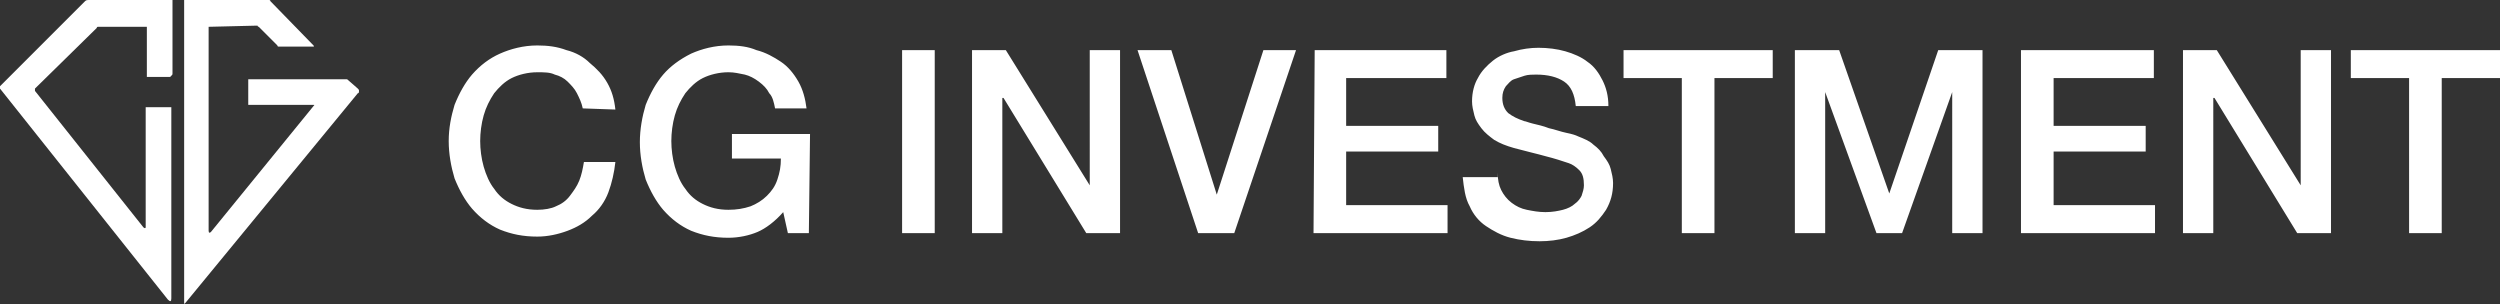 <?xml version="1.0" encoding="UTF-8"?>
<!-- Generator: Adobe Illustrator 25.2.1, SVG Export Plug-In . SVG Version: 6.00 Build 0)  -->
<svg xmlns="http://www.w3.org/2000/svg" xmlns:xlink="http://www.w3.org/1999/xlink" version="1.1" id="Layer_1" x="0px" y="0px" viewBox="0 0 214.5 26.1" style="enable-background:new 0 0 214.5 26.1;" xml:space="preserve">
<rect x="0" y="0" width="214.5" height="26.1" fill="#333333" stroke="none"/>
<style type="text/css">
	.st0{fill:#FFFFFF;}
</style>
<path class="st0" d="M69.4,20h-1.8l-0.4-1.8c-0.7,0.8-1.5,1.4-2.2,1.7c-0.7,0.3-1.6,0.5-2.5,0.5c-1.2,0-2.2-0.2-3.2-0.6  c-0.9-0.4-1.7-1-2.4-1.8c-0.6-0.7-1.1-1.6-1.5-2.6c-0.3-1-0.5-2.1-0.5-3.2S55.1,10,55.4,9c0.4-1,0.9-1.9,1.5-2.6s1.4-1.3,2.4-1.8  c0.9-0.4,2-0.7,3.2-0.7c0.9,0,1.7,0.1,2.4,0.4c0.8,0.2,1.5,0.6,2.1,1s1.1,1,1.5,1.7s0.6,1.5,0.7,2.3h-2.7c-0.1-0.5-0.2-1-0.5-1.3  c-0.2-0.4-0.5-0.7-0.9-1s-0.8-0.5-1.2-0.6c-0.5-0.1-0.9-0.2-1.4-0.2c-0.8,0-1.6,0.2-2.2,0.5C59.7,7,59.2,7.5,58.8,8  c-0.4,0.6-0.7,1.2-0.9,1.9s-0.3,1.5-0.3,2.2s0.1,1.5,0.3,2.2s0.5,1.4,0.9,1.9c0.4,0.6,0.9,1,1.5,1.3s1.3,0.5,2.2,0.5  c0.7,0,1.3-0.1,1.9-0.3c0.5-0.2,1-0.5,1.4-0.9s0.7-0.8,0.9-1.4s0.3-1.1,0.3-1.8h-4.2v-2.1h6.7L69.4,20L69.4,20z M50,9.3  c-0.1-0.5-0.3-0.9-0.5-1.3c-0.2-0.4-0.5-0.7-0.8-1S48,6.5,47.6,6.4c-0.4-0.2-0.9-0.2-1.5-0.2c-0.8,0-1.6,0.2-2.2,0.5  C43.3,7,42.8,7.5,42.4,8c-0.4,0.6-0.7,1.2-0.9,1.9s-0.3,1.5-0.3,2.2s0.1,1.5,0.3,2.2s0.5,1.4,0.9,1.9c0.4,0.6,0.9,1,1.5,1.3  s1.3,0.5,2.2,0.5c0.6,0,1.2-0.1,1.6-0.3c0.5-0.2,0.9-0.5,1.2-0.9s0.6-0.8,0.8-1.3c0.2-0.5,0.3-1,0.4-1.6h2.7  c-0.1,0.9-0.3,1.8-0.6,2.6c-0.3,0.8-0.8,1.5-1.4,2c-0.6,0.6-1.3,1-2.1,1.3c-0.8,0.3-1.7,0.5-2.6,0.5c-1.2,0-2.2-0.2-3.2-0.6  c-0.9-0.4-1.7-1-2.4-1.8c-0.6-0.7-1.1-1.6-1.5-2.6c-0.3-1-0.5-2.1-0.5-3.2C38.5,11,38.7,10,39,9c0.4-1,0.9-1.9,1.5-2.6  C41.2,5.6,42,5,42.9,4.6s2-0.7,3.2-0.7c0.9,0,1.7,0.1,2.5,0.4c0.8,0.2,1.5,0.6,2,1.1c0.6,0.5,1.1,1,1.5,1.7s0.6,1.4,0.7,2.3L50,9.3  L50,9.3z M77.4,4.3h2.8V20h-2.8V4.3z M83.4,4.3h2.9l7.2,11.6l0,0V4.3h2.6V20h-2.9L86.1,8.4H86V20h-2.6V4.3z M97.6,4.3h2.9l3.9,12.4  l0,0l4-12.4h2.8L105.9,20h-3.1L97.6,4.3z M112.8,4.3h11.3v2.4h-8.6v4.1h7.9V13h-7.9v4.6h8.7V20h-11.5L112.8,4.3L112.8,4.3z   M128.5,14.8c0,0.6,0.1,1.1,0.3,1.5c0.2,0.4,0.5,0.8,0.9,1.1c0.4,0.3,0.8,0.5,1.3,0.6s1,0.2,1.6,0.2s1.1-0.1,1.5-0.2s0.8-0.3,1-0.5  c0.3-0.2,0.5-0.5,0.6-0.7c0.1-0.3,0.2-0.6,0.2-0.9c0-0.6-0.1-1-0.4-1.3c-0.3-0.3-0.6-0.5-0.9-0.6c-0.6-0.2-1.2-0.4-2-0.6  c-0.7-0.2-1.6-0.4-2.7-0.7c-0.7-0.2-1.2-0.4-1.7-0.7c-0.4-0.3-0.8-0.6-1.1-1s-0.5-0.7-0.6-1.1c-0.1-0.4-0.2-0.8-0.2-1.2  c0-0.8,0.2-1.5,0.5-2c0.3-0.6,0.8-1.1,1.3-1.5s1.2-0.7,1.8-0.8c0.7-0.2,1.4-0.3,2.1-0.3c0.8,0,1.6,0.1,2.3,0.3  c0.7,0.2,1.4,0.5,1.9,0.9c0.6,0.4,1,1,1.3,1.6s0.5,1.3,0.5,2.2h-2.8c-0.1-1-0.4-1.7-1-2.1s-1.4-0.6-2.4-0.6c-0.3,0-0.7,0-1,0.1  s-0.6,0.2-0.9,0.3c-0.3,0.1-0.5,0.4-0.7,0.6c-0.2,0.3-0.3,0.6-0.3,1c0,0.6,0.2,1,0.5,1.3c0.4,0.3,0.8,0.5,1.4,0.7  c0.1,0,0.3,0.1,0.7,0.2c0.4,0.1,0.9,0.2,1.4,0.4c0.5,0.1,1,0.3,1.5,0.4c0.5,0.1,0.8,0.2,1,0.3c0.5,0.2,1,0.4,1.3,0.7  c0.4,0.3,0.7,0.6,0.9,1c0.3,0.4,0.5,0.7,0.6,1.1c0.1,0.4,0.2,0.8,0.2,1.2c0,0.9-0.2,1.6-0.6,2.3c-0.4,0.6-0.8,1.1-1.4,1.5  c-0.6,0.4-1.3,0.7-2,0.9c-0.7,0.2-1.5,0.3-2.3,0.3c-0.9,0-1.7-0.1-2.5-0.3c-0.8-0.2-1.5-0.6-2.1-1s-1.1-1-1.4-1.7  c-0.4-0.7-0.5-1.6-0.6-2.5h3V14.8z M139.4,4.3h12.7v2.4h-5V20h-2.8V6.7h-5V4.3H139.4z M153.9,4.3h3.9l4.3,12.3l0,0l4.2-12.3h3.8V20  h-2.6V7.9l0,0L163.2,20H161l-4.4-12.1l0,0V20H154V4.3H153.9z M173.5,4.3h11.3v2.4h-8.6v4.1h7.9V13h-7.9v4.6h8.7V20h-11.5V4.3H173.5z   M187.3,4.3h2.9l7.2,11.6l0,0V4.3h2.6V20h-2.9L190,8.4h-0.1V20h-2.6L187.3,4.3L187.3,4.3z M201.8,4.3h12.7v2.4h-5V20h-2.8V6.7h-5  V4.3H201.8z"></path>
<path class="st0" d="M12.3,19.5c0.1,0.1,0.2,0.1,0.2,0V9.3c0,0,0,0,0-0.1l0,0l0,0l0,0h2.1c0,0,0,0,0.1,0v0.1v16.3  c0,0.3-0.1,0.3-0.3,0.1L0,7.6V7.5V7.4l7.3-7.3C7.4,0,7.5,0,7.6,0h7.1c0,0,0,0,0.1,0c0,0,0,0,0,0.1v6.2c0,0.1,0,0.1-0.1,0.2l-0.1,0.1  h-1.9h-0.1V6.5V2.4V2.3c0,0,0,0-0.1,0h-4H8.4c0,0-0.1,0-0.1,0.1L3,7.6v0.1v0.1L12.3,19.5z"></path>
<path class="st0" d="M17.9,2.3v17.5c0,0.2,0.1,0.2,0.2,0.1l8.8-10.8C27,9,27,9,26.9,9h-5.5h-0.1V8.9V7c0,0,0,0,0-0.1c0,0,0,0,0-0.1  l0,0c0,0,0,0,0.1,0h8.3c0.1,0,0.1,0,0.2,0.1l0.8,0.7c0.1,0.1,0.1,0.1,0.1,0.2s0,0.2-0.1,0.2L15.9,26c-0.1,0.1-0.1,0.1-0.1,0V0.1V0  c0,0,0,0,0.1,0H23h0.1c0,0,0.1,0,0.1,0.1l3.7,3.8C27,4,26.9,4,26.8,4H24c0,0,0,0-0.1,0c0,0-0.1,0-0.1-0.1l-1.6-1.6  c0,0-0.1,0-0.1-0.1H22L17.9,2.3C18,2.1,18,2.2,17.9,2.3C17.9,2.2,17.9,2.2,17.9,2.3z"></path>
</svg>
